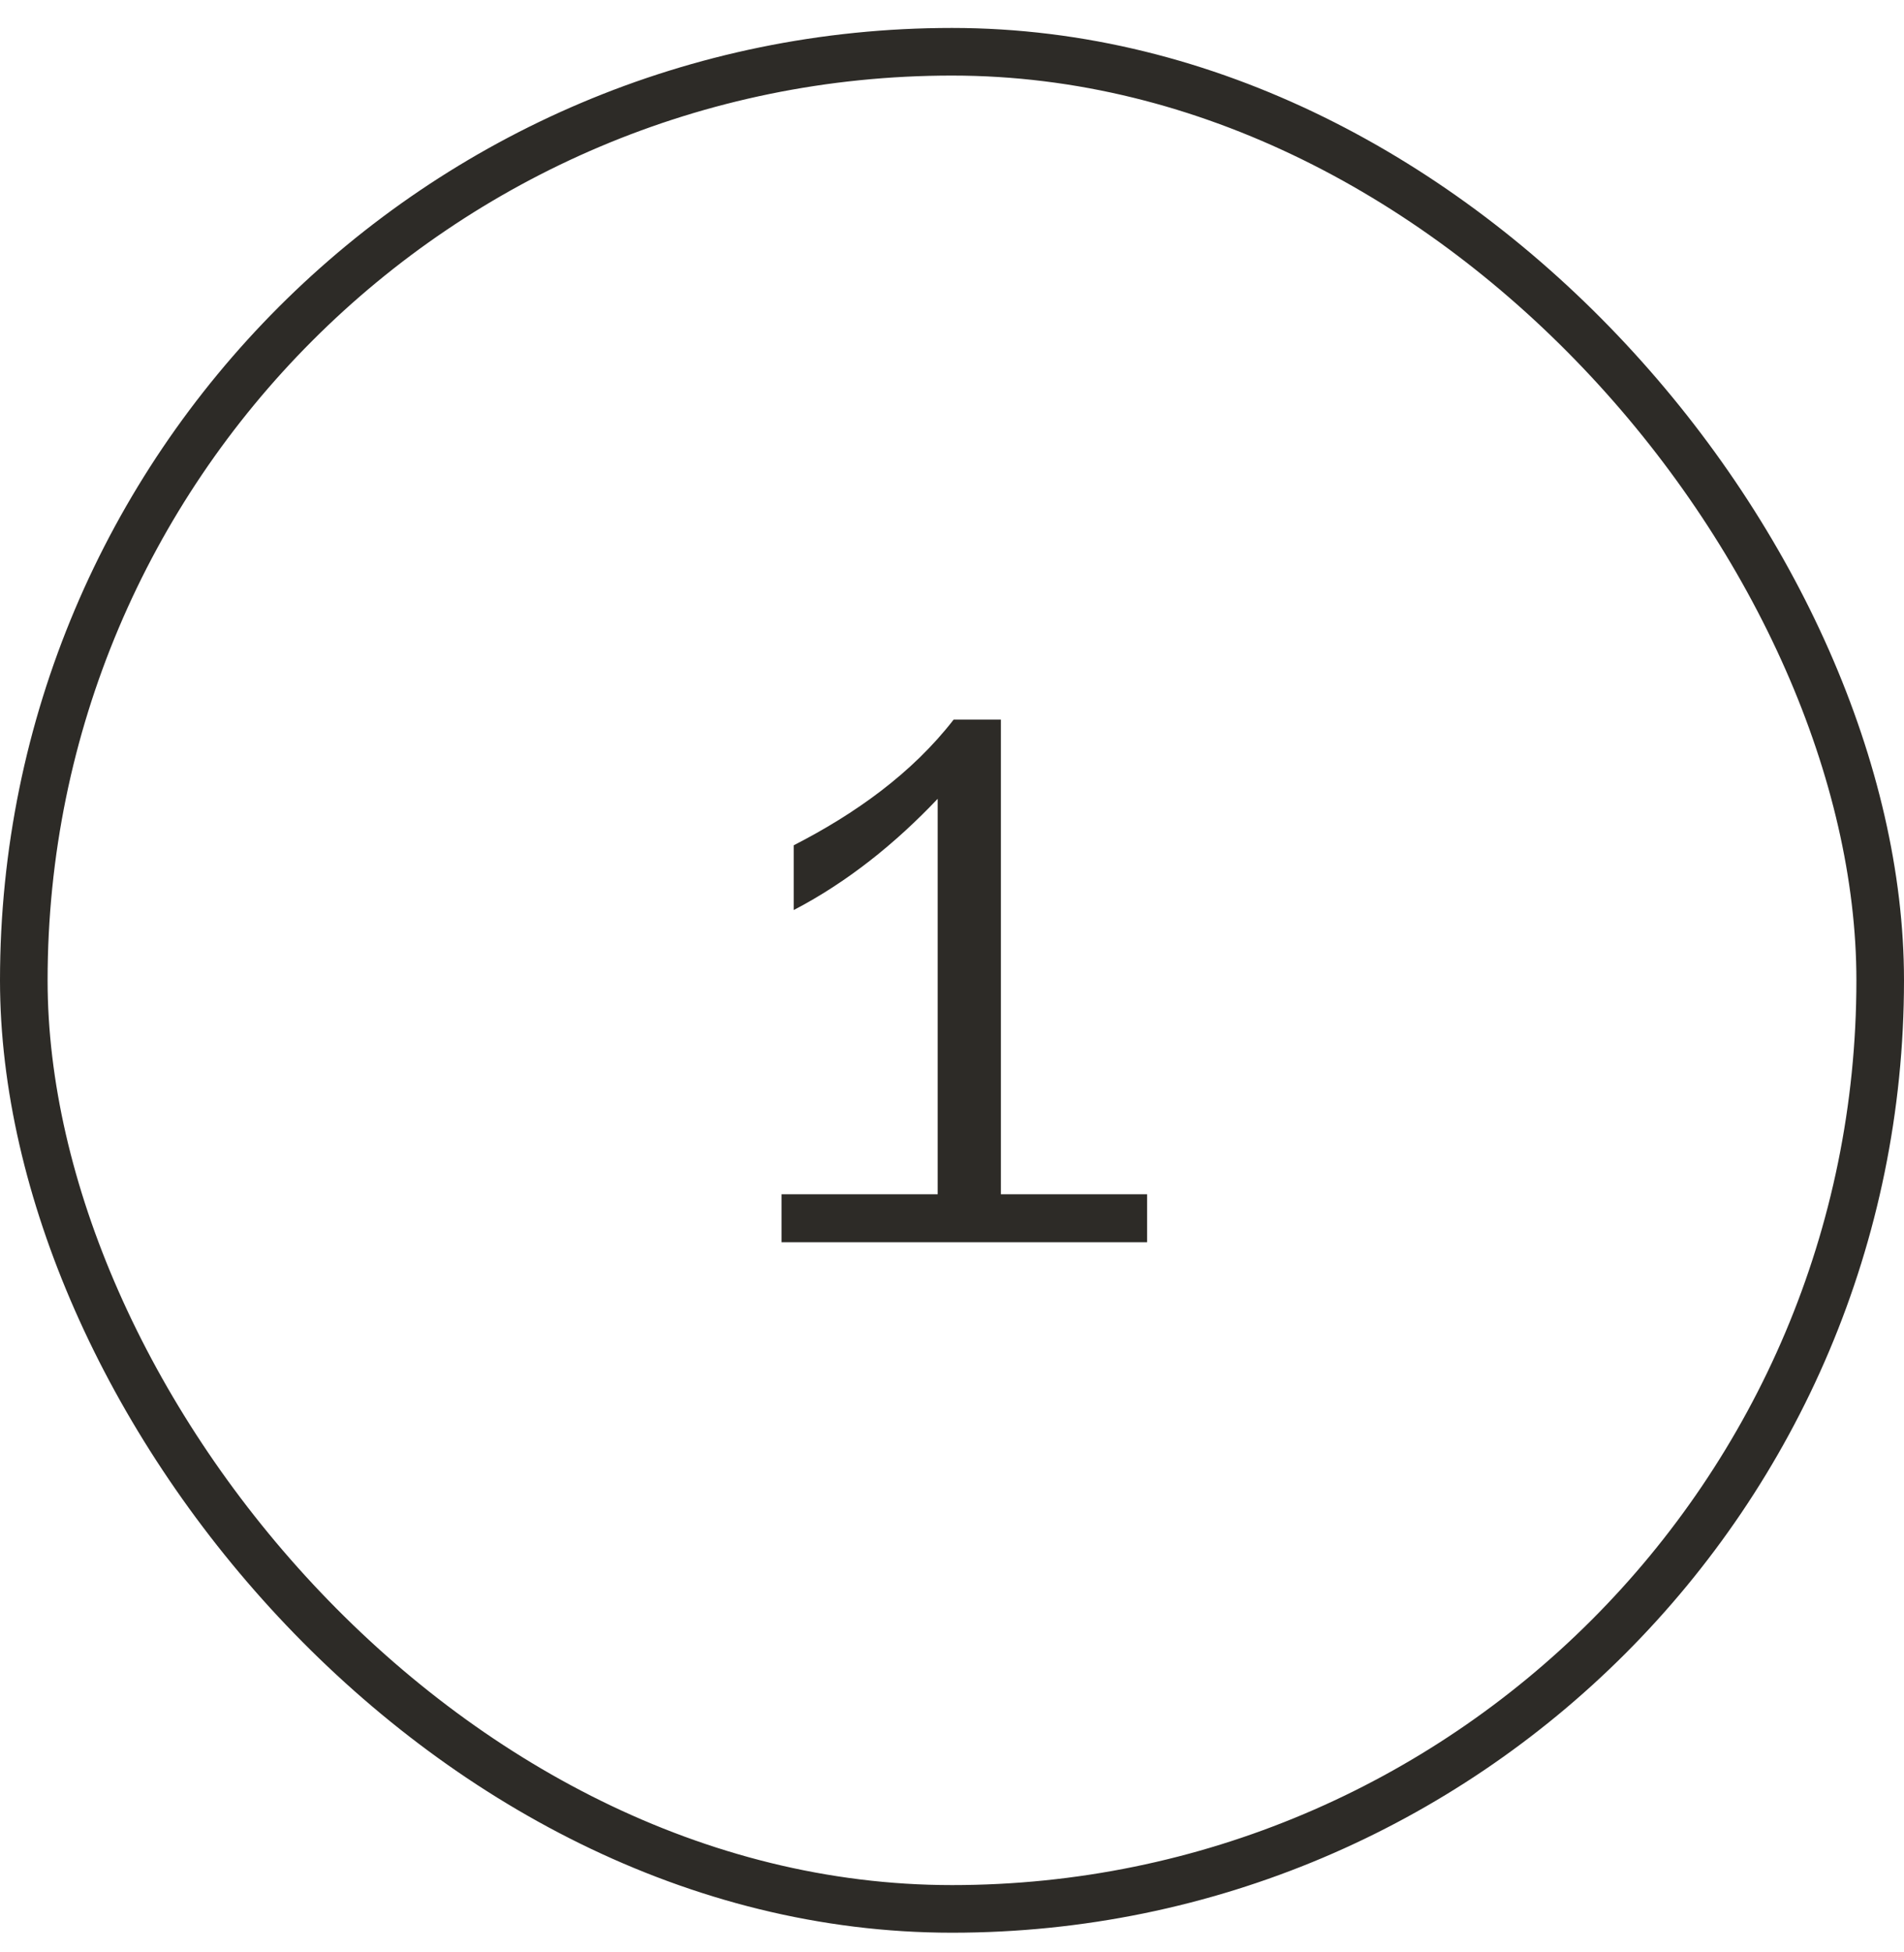 <svg width="40" height="41" viewBox="0 0 40 41" fill="none" xmlns="http://www.w3.org/2000/svg">
<path d="M24.099 25.079H21.027V15.111H20.035C19.155 16.247 17.955 17.095 16.675 17.751V19.111C17.811 18.519 18.819 17.703 19.699 16.775V25.079H16.419V26.087H24.099V25.079Z" fill="#2D2B27"/>
<rect x="0.5" y="1.087" width="39" height="39" rx="19.5" stroke="#2D2B27"/>
</svg>
